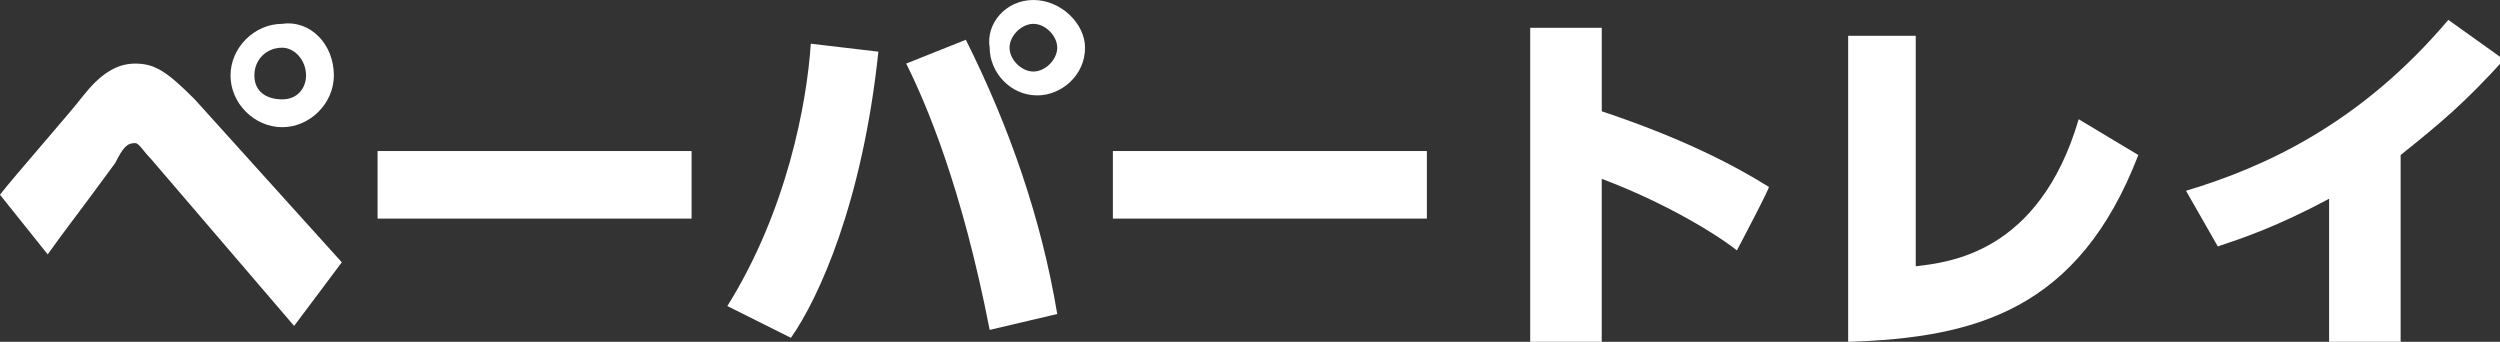 <?xml version="1.0" encoding="utf-8"?>
<!-- Generator: Adobe Illustrator 26.5.0, SVG Export Plug-In . SVG Version: 6.00 Build 0)  -->
<svg version="1.1" id="_レイヤー_2" xmlns="http://www.w3.org/2000/svg" xmlns:xlink="http://www.w3.org/1999/xlink" x="0px"
	 y="0px" viewBox="0 0 62.9 8.6" style="enable-background:new 0 0 62.9 8.6;" xml:space="preserve">
<rect x="0" y="0" width="62.9" height="8.6" fill="#333333" stroke="none"/>
<style type="text/css">
	.st0{fill:#FFFFFF;}
</style>
<g id="_デザイン">
	<g>
		<path class="st0" d="M0,4.9c0.3-0.4,1.8-2.1,2.1-2.5c0.4-0.5,0.8-0.8,1.3-0.8c0.5,0,0.8,0.2,1.5,0.9l3.7,4.1L7.4,8.2L3.8,4
			C3.6,3.8,3.5,3.6,3.4,3.6c-0.2,0-0.3,0.1-0.5,0.5C1.8,5.6,1.7,5.7,1.2,6.4L0,4.9z M8.4,1.9c0,0.7-0.6,1.3-1.3,1.3
			c-0.7,0-1.3-0.6-1.3-1.3c0-0.7,0.6-1.3,1.3-1.3C7.8,0.5,8.4,1.1,8.4,1.9z M6.4,1.9c0,0.4,0.3,0.6,0.7,0.6c0.4,0,0.6-0.3,0.6-0.6
			c0-0.4-0.3-0.7-0.6-0.7C6.7,1.2,6.4,1.5,6.4,1.9z"/>
		<path class="st0" d="M17.4,3.8v1.7H9.5V3.8H17.4z"/>
		<path class="st0" d="M22.1,1.3c-0.4,3.8-1.5,6.2-2.2,7.2l-1.6-0.8c1.5-2.4,2-5.1,2.1-6.6C20.4,1.1,22.1,1.3,22.1,1.3z M24.9,8.3
			c-0.7-3.6-1.6-5.7-2.1-6.7L24.3,1c1.1,2.2,1.9,4.5,2.3,6.9C26.6,7.9,24.9,8.3,24.9,8.3z M27.3,1.2c0,0.7-0.6,1.2-1.2,1.2
			c-0.7,0-1.2-0.6-1.2-1.2C24.8,0.6,25.3,0,26,0C26.7,0,27.3,0.6,27.3,1.2z M25.4,1.2c0,0.3,0.3,0.6,0.6,0.6c0.3,0,0.6-0.3,0.6-0.6
			c0-0.3-0.3-0.6-0.6-0.6C25.7,0.6,25.4,0.9,25.4,1.2z"/>
		<path class="st0" d="M35.9,3.8v1.7H28V3.8H35.9z"/>
		<path class="st0" d="M43.7,6.3c-0.5-0.4-1.8-1.2-3.4-1.8v4.1h-1.8V0.7h1.8v2.1c2.1,0.7,3.4,1.4,4.2,1.9
			C44.6,4.6,43.7,6.3,43.7,6.3z"/>
		<path class="st0" d="M48.2,6.7C49,6.6,51.3,6.4,52.3,3l1.5,0.9c-1.5,3.9-4.1,4.6-7.3,4.7V0.9h1.7V6.7z"/>
		<path class="st0" d="M60.3,8.6h-1.7V5c-1.3,0.7-2.2,1-2.8,1.2l-0.8-1.4c2-0.6,4.4-1.7,6.6-4.3l1.4,1c-1,1.1-1.6,1.6-2.6,2.4V8.6z"
			/>
	</g>
</g>
</svg>
